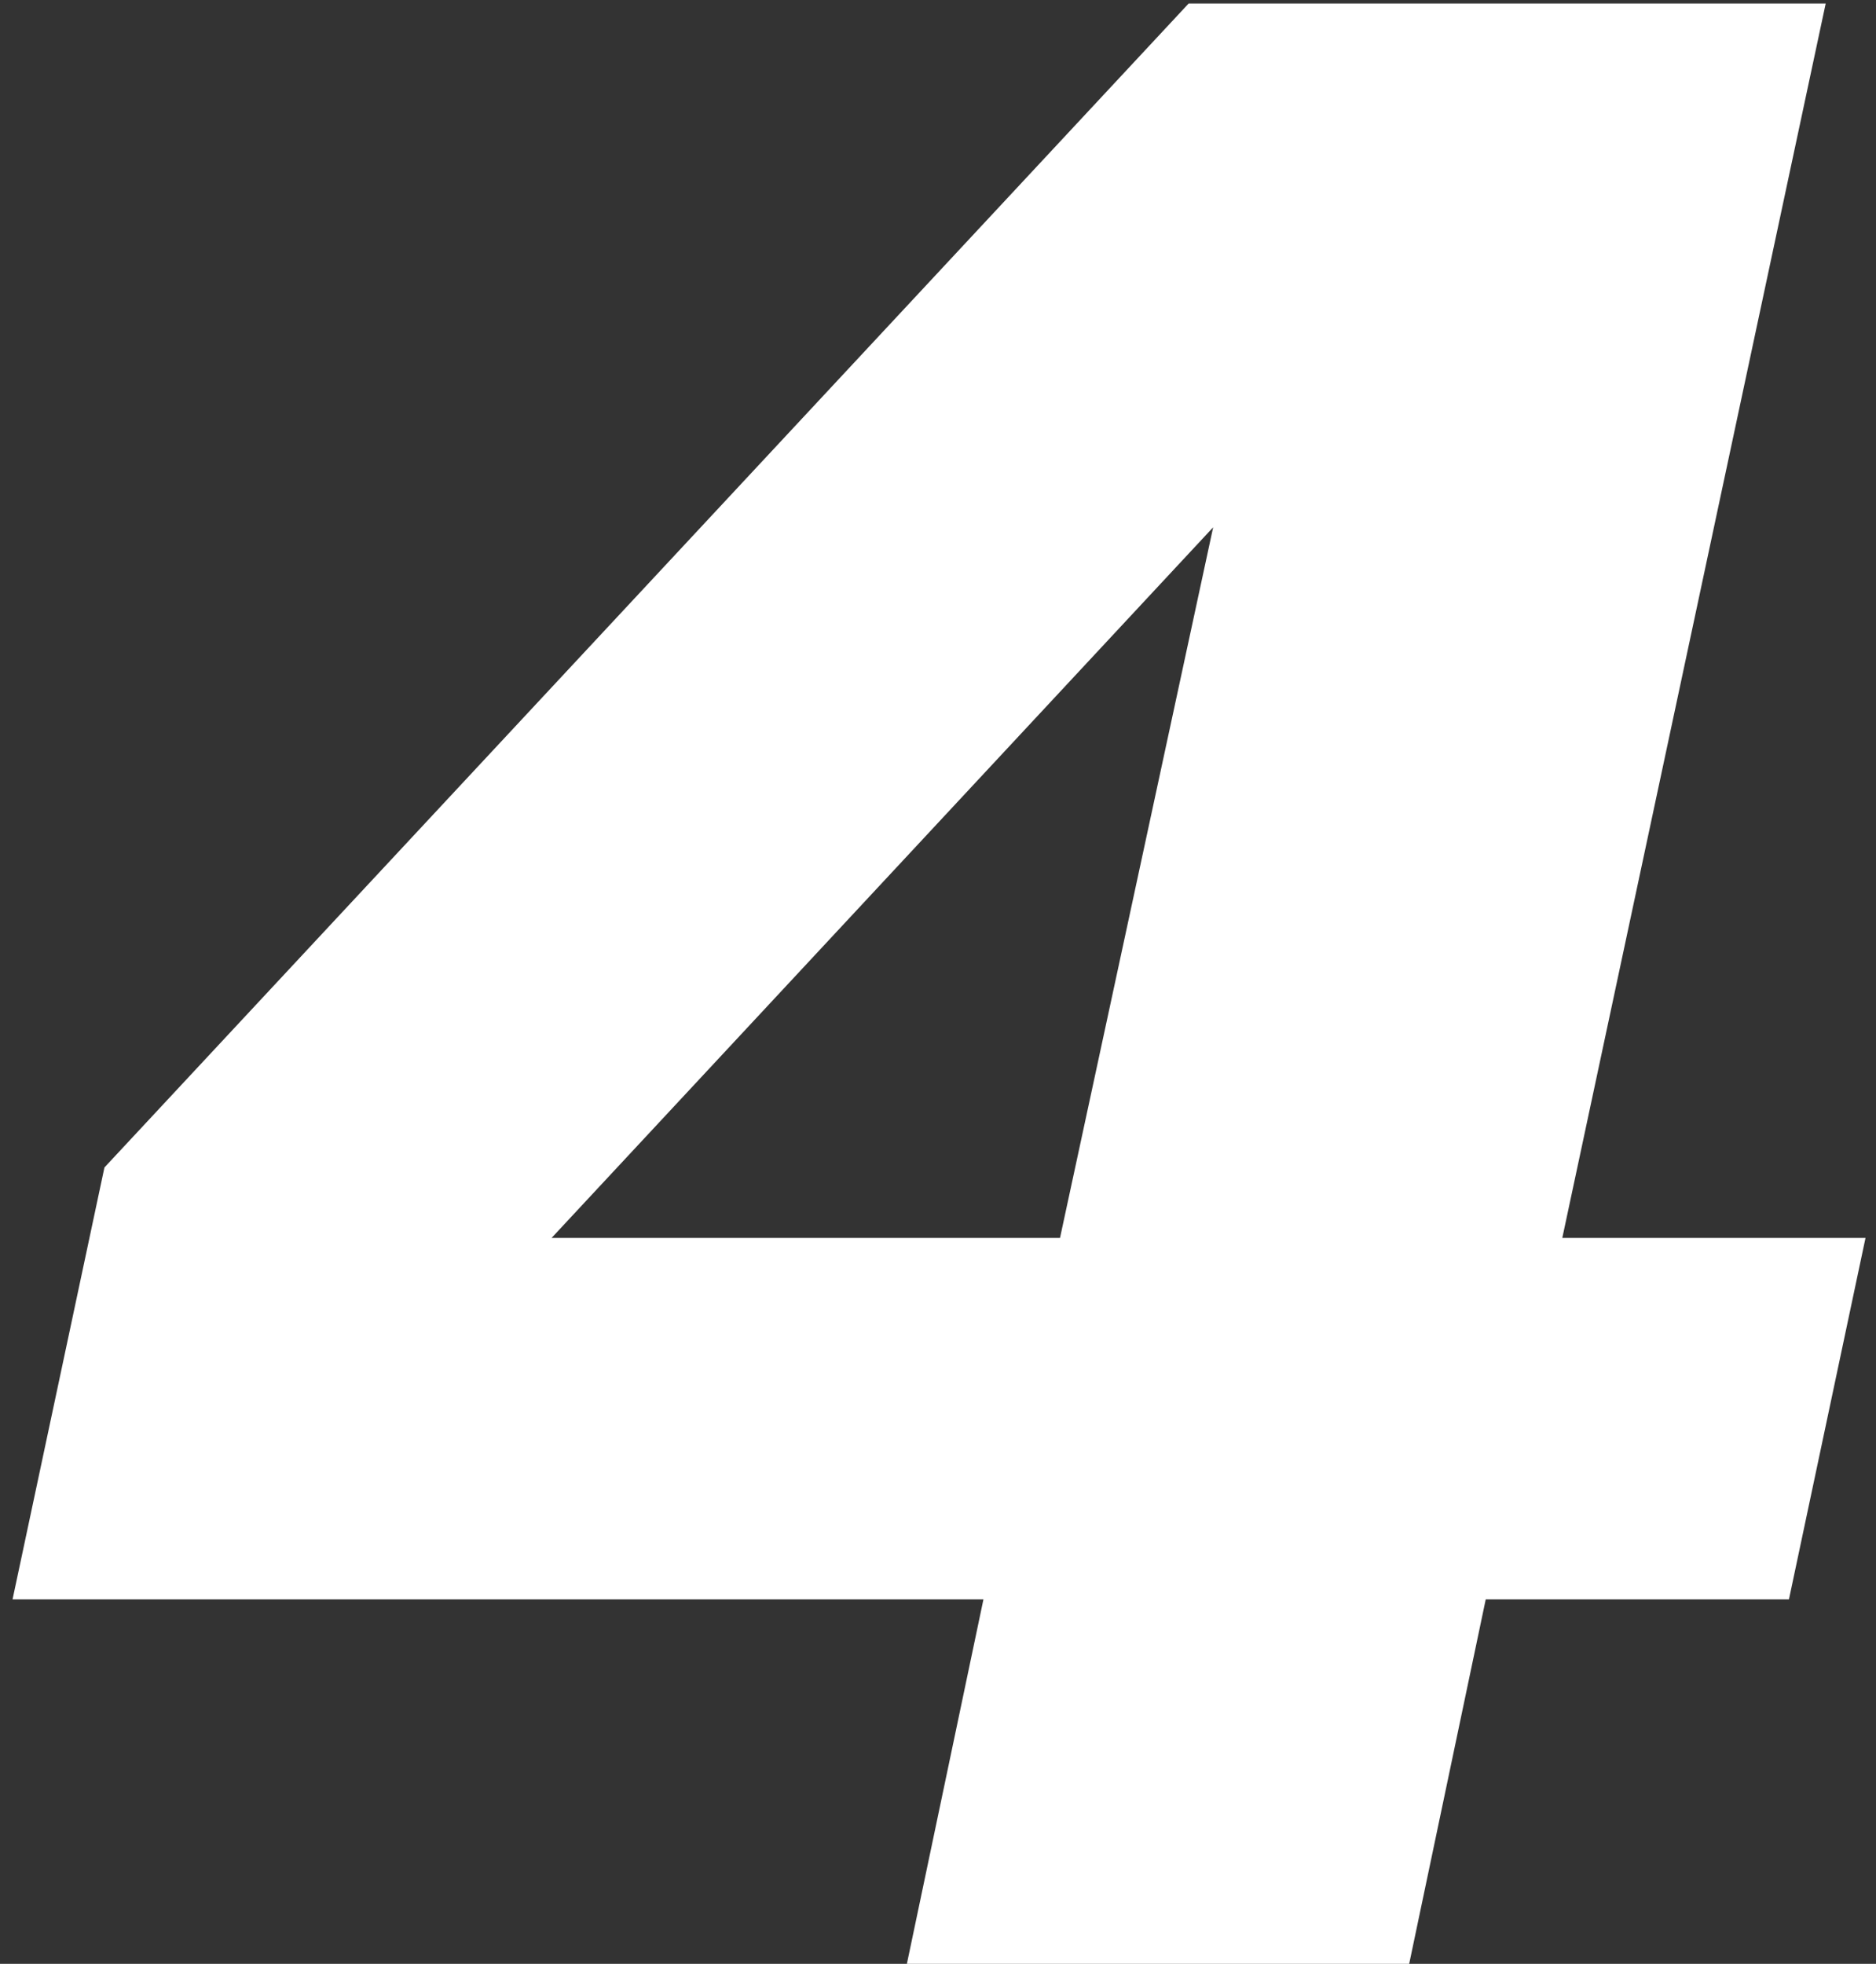 <svg width="107" height="112" viewBox="0 0 107 112" fill="none" xmlns="http://www.w3.org/2000/svg">
<rect x="0" y="0" width="107" height="112" fill="#333333" stroke="none"/>
<path d="M106.402 70.599L102.035 91.212H84.741L80.374 112H51.725L56.092 91.212H0.716L5.957 66.581L67.796 0.2H104.131L89.108 70.599H106.402ZM69.194 30.072L31.461 70.599H60.459L69.194 30.072Z" fill="white"/>
</svg>
